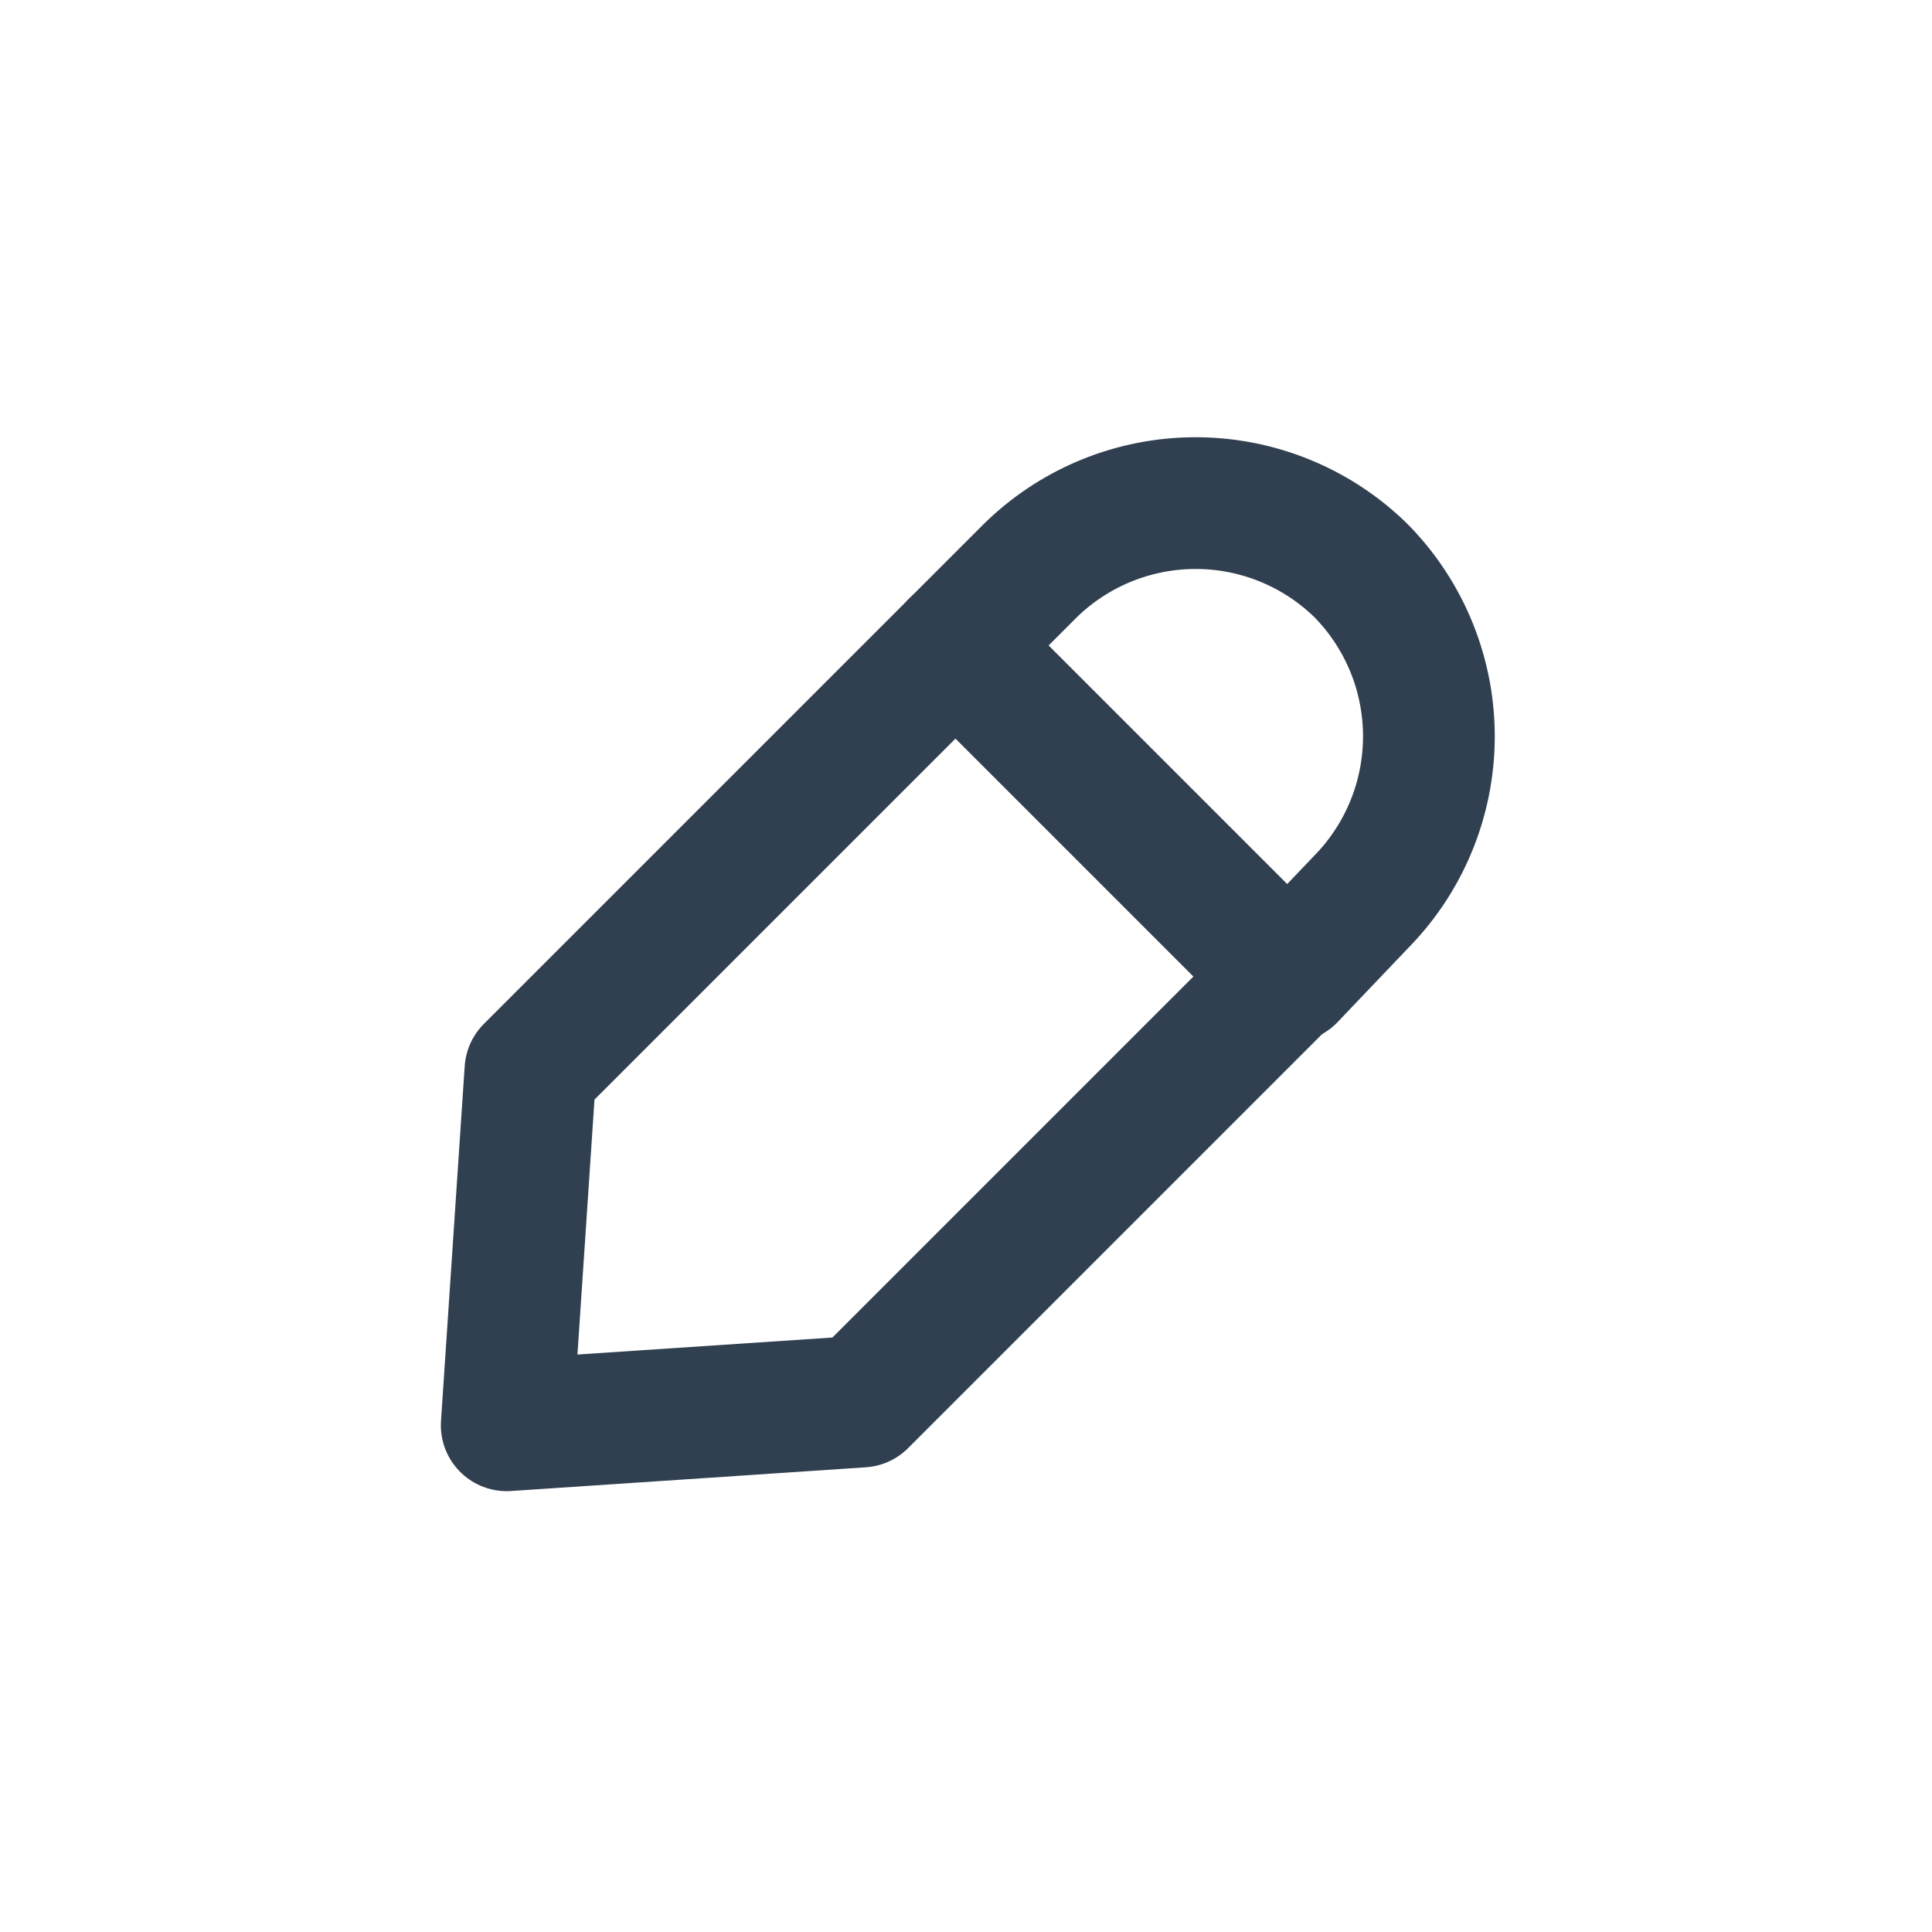 <svg id="Layer_1" data-name="Layer 1" xmlns="http://www.w3.org/2000/svg" viewBox="0 0 22 22"><defs><style>.cls-1{fill:none;stroke:#304050;stroke-linecap:round;stroke-linejoin:round;stroke-width:1.5px;}</style></defs><polygon class="cls-1" points="14.65 11.12 9.81 15.96 5.77 16.23 6.04 12.19 10.88 7.35 14.65 11.12"/><path class="cls-1" d="M10.88,7.35l.85-.85a2.69,2.69,0,0,1,3.77,0h0a2.69,2.69,0,0,1,0,3.77l-.81.85"/></svg>